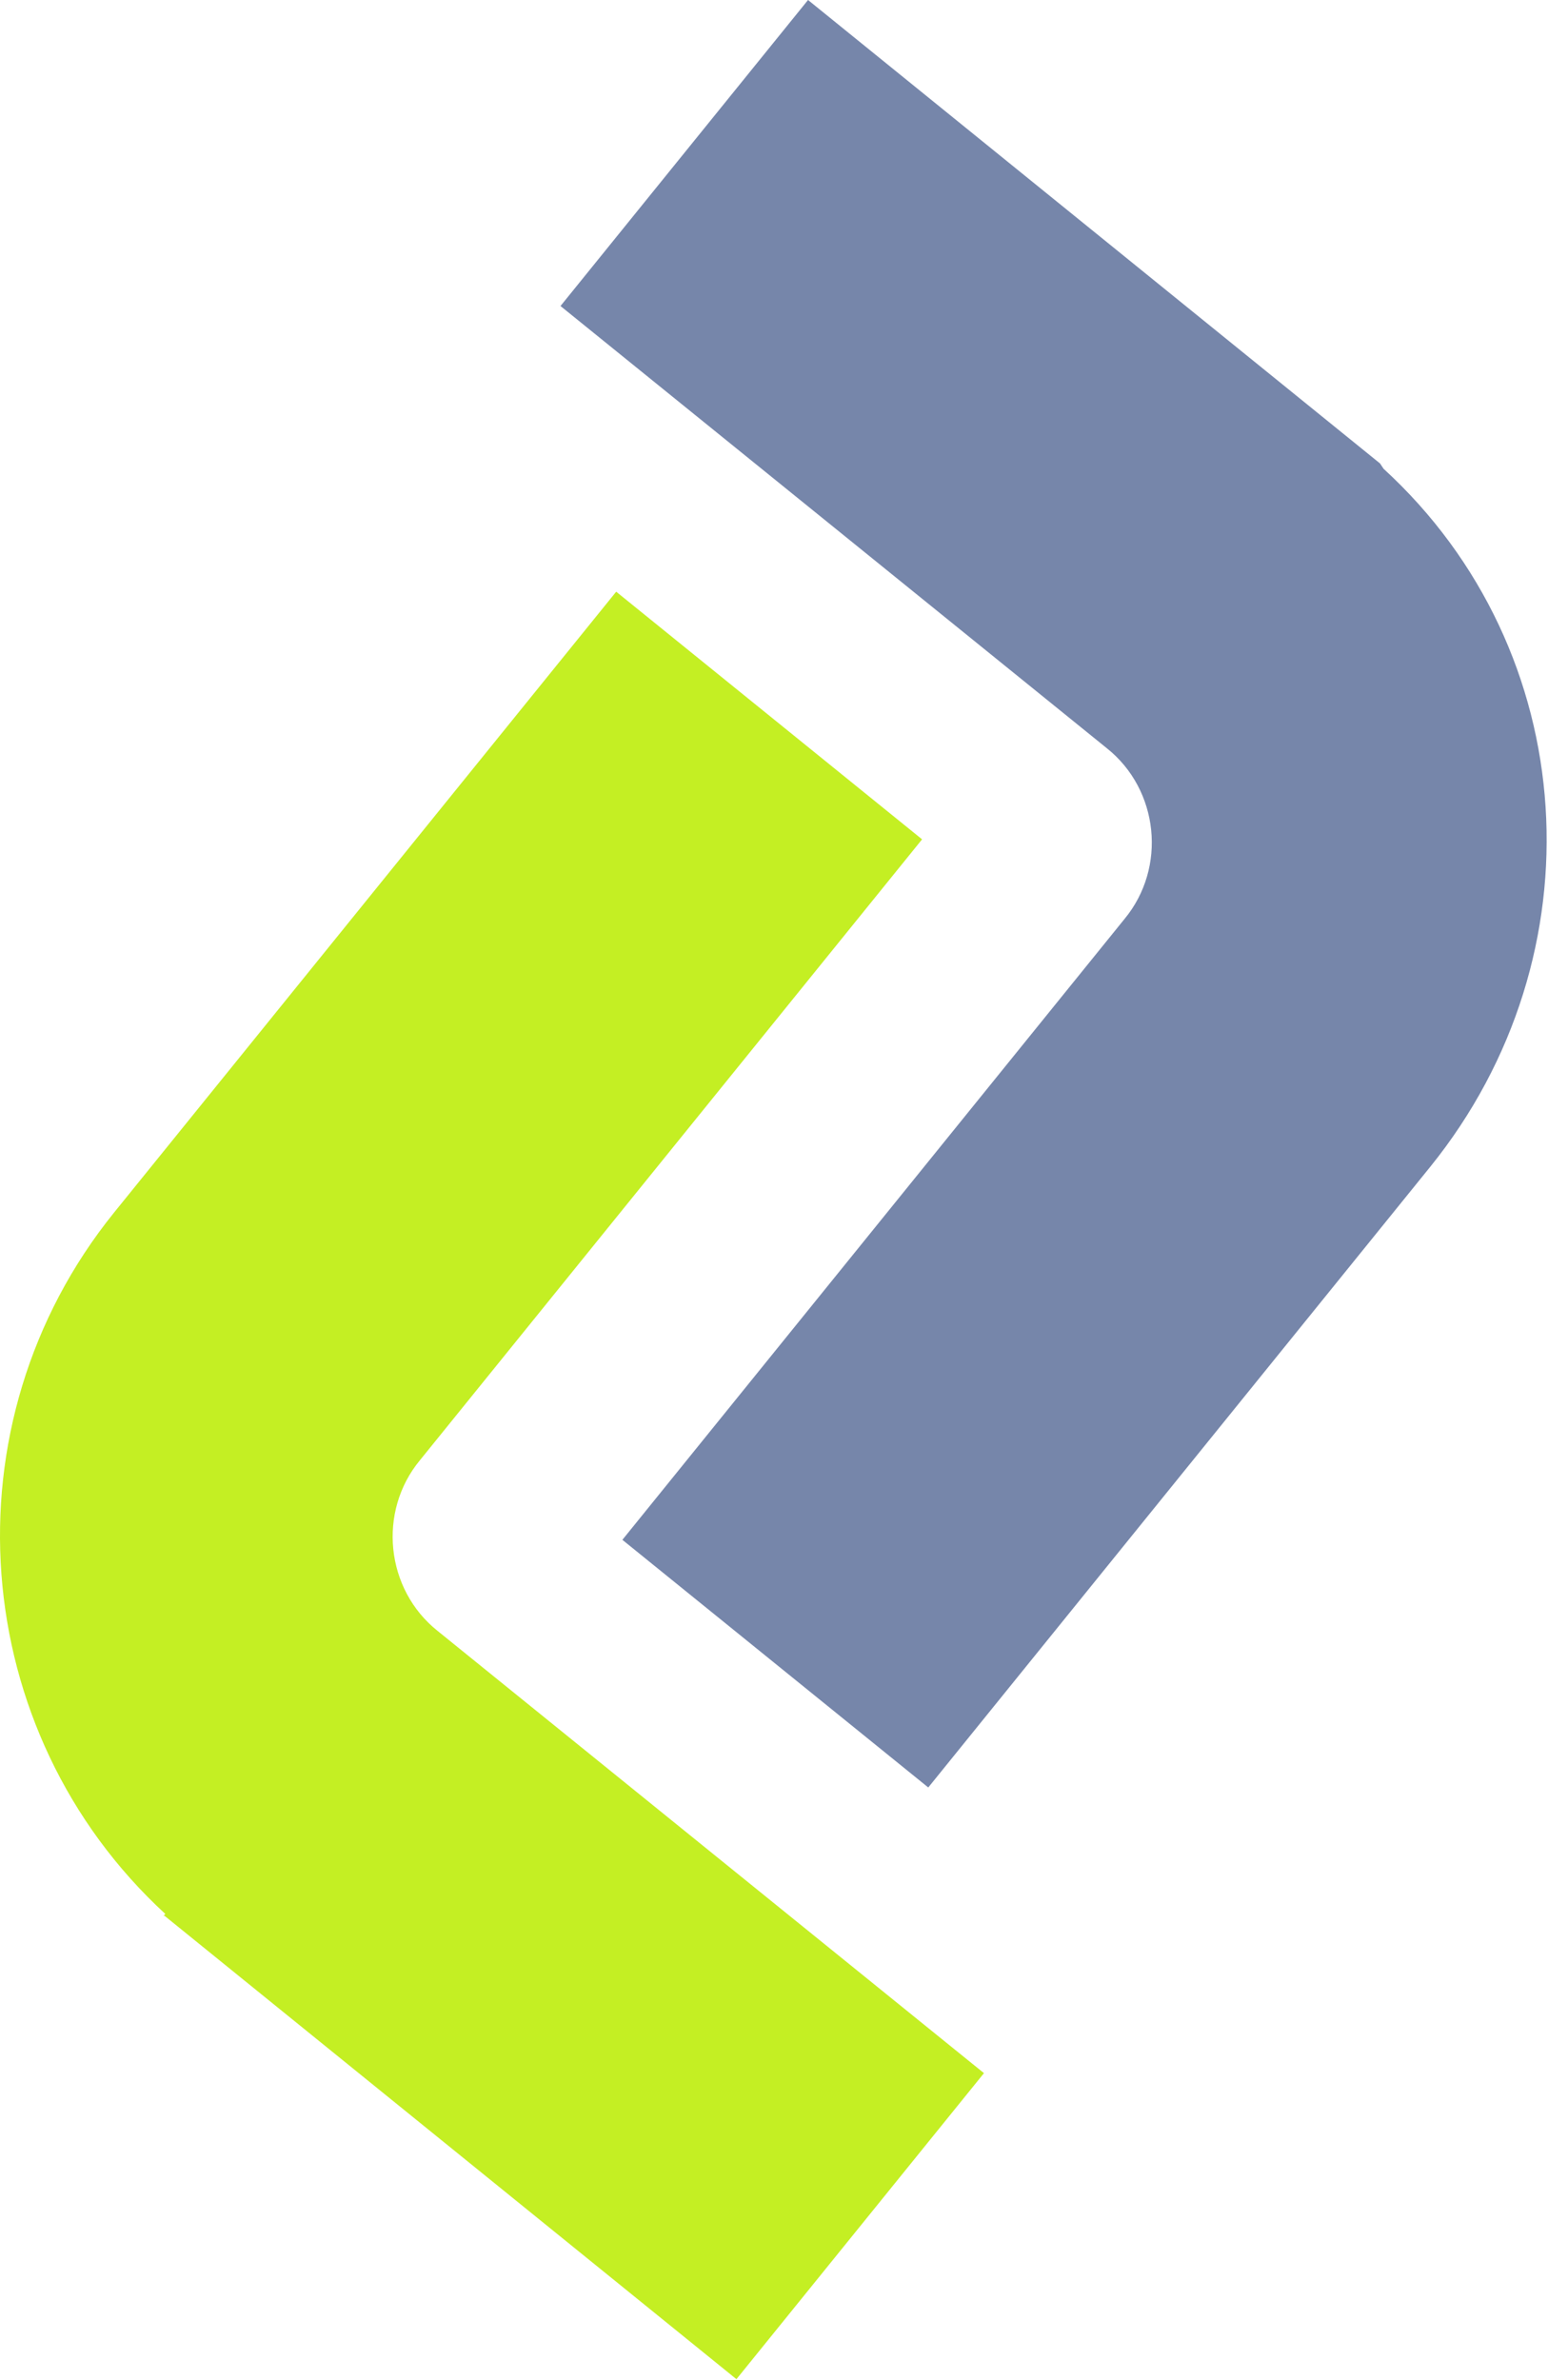 <?xml version="1.0" encoding="UTF-8"?>
<svg xmlns="http://www.w3.org/2000/svg" version="1.1" viewBox="0 0 175.1 269.1">
  <defs>
    <style>
      .cls-1 {
        fill: #c4ef23;
      }

      .cls-2 {
        fill: #7686aa;
      }
    </style>
  </defs>
  <!-- Generator: Adobe Illustrator 28.7.8, SVG Export Plug-In . SVG Version: 1.2.0 Build 200)  -->
  <g>
    <g id="Layer_1">
      <g>
        <path class="cls-1" d="M18.6,216.6l64.7,52.4,28-34.6-61.8-50c-5.9-4.7-6.8-13.5-2-19.3l56.8-70.2-34.6-28L12.9,137.1c-19.3,23.9-16.6,58.7,5.8,79.3l-.2.2Z"/>
        <path class="cls-2" d="M156.1,52.4L91.4,0l-28,34.6,61.8,50c5.9,4.7,6.8,13.5,2,19.3l-56.8,70.2,34.6,28,56.8-70.2c19.3-23.9,17.2-58.3-5.3-78.9l-.4-.6Z"/>
      </g>
    </g>
  </g>
</svg>